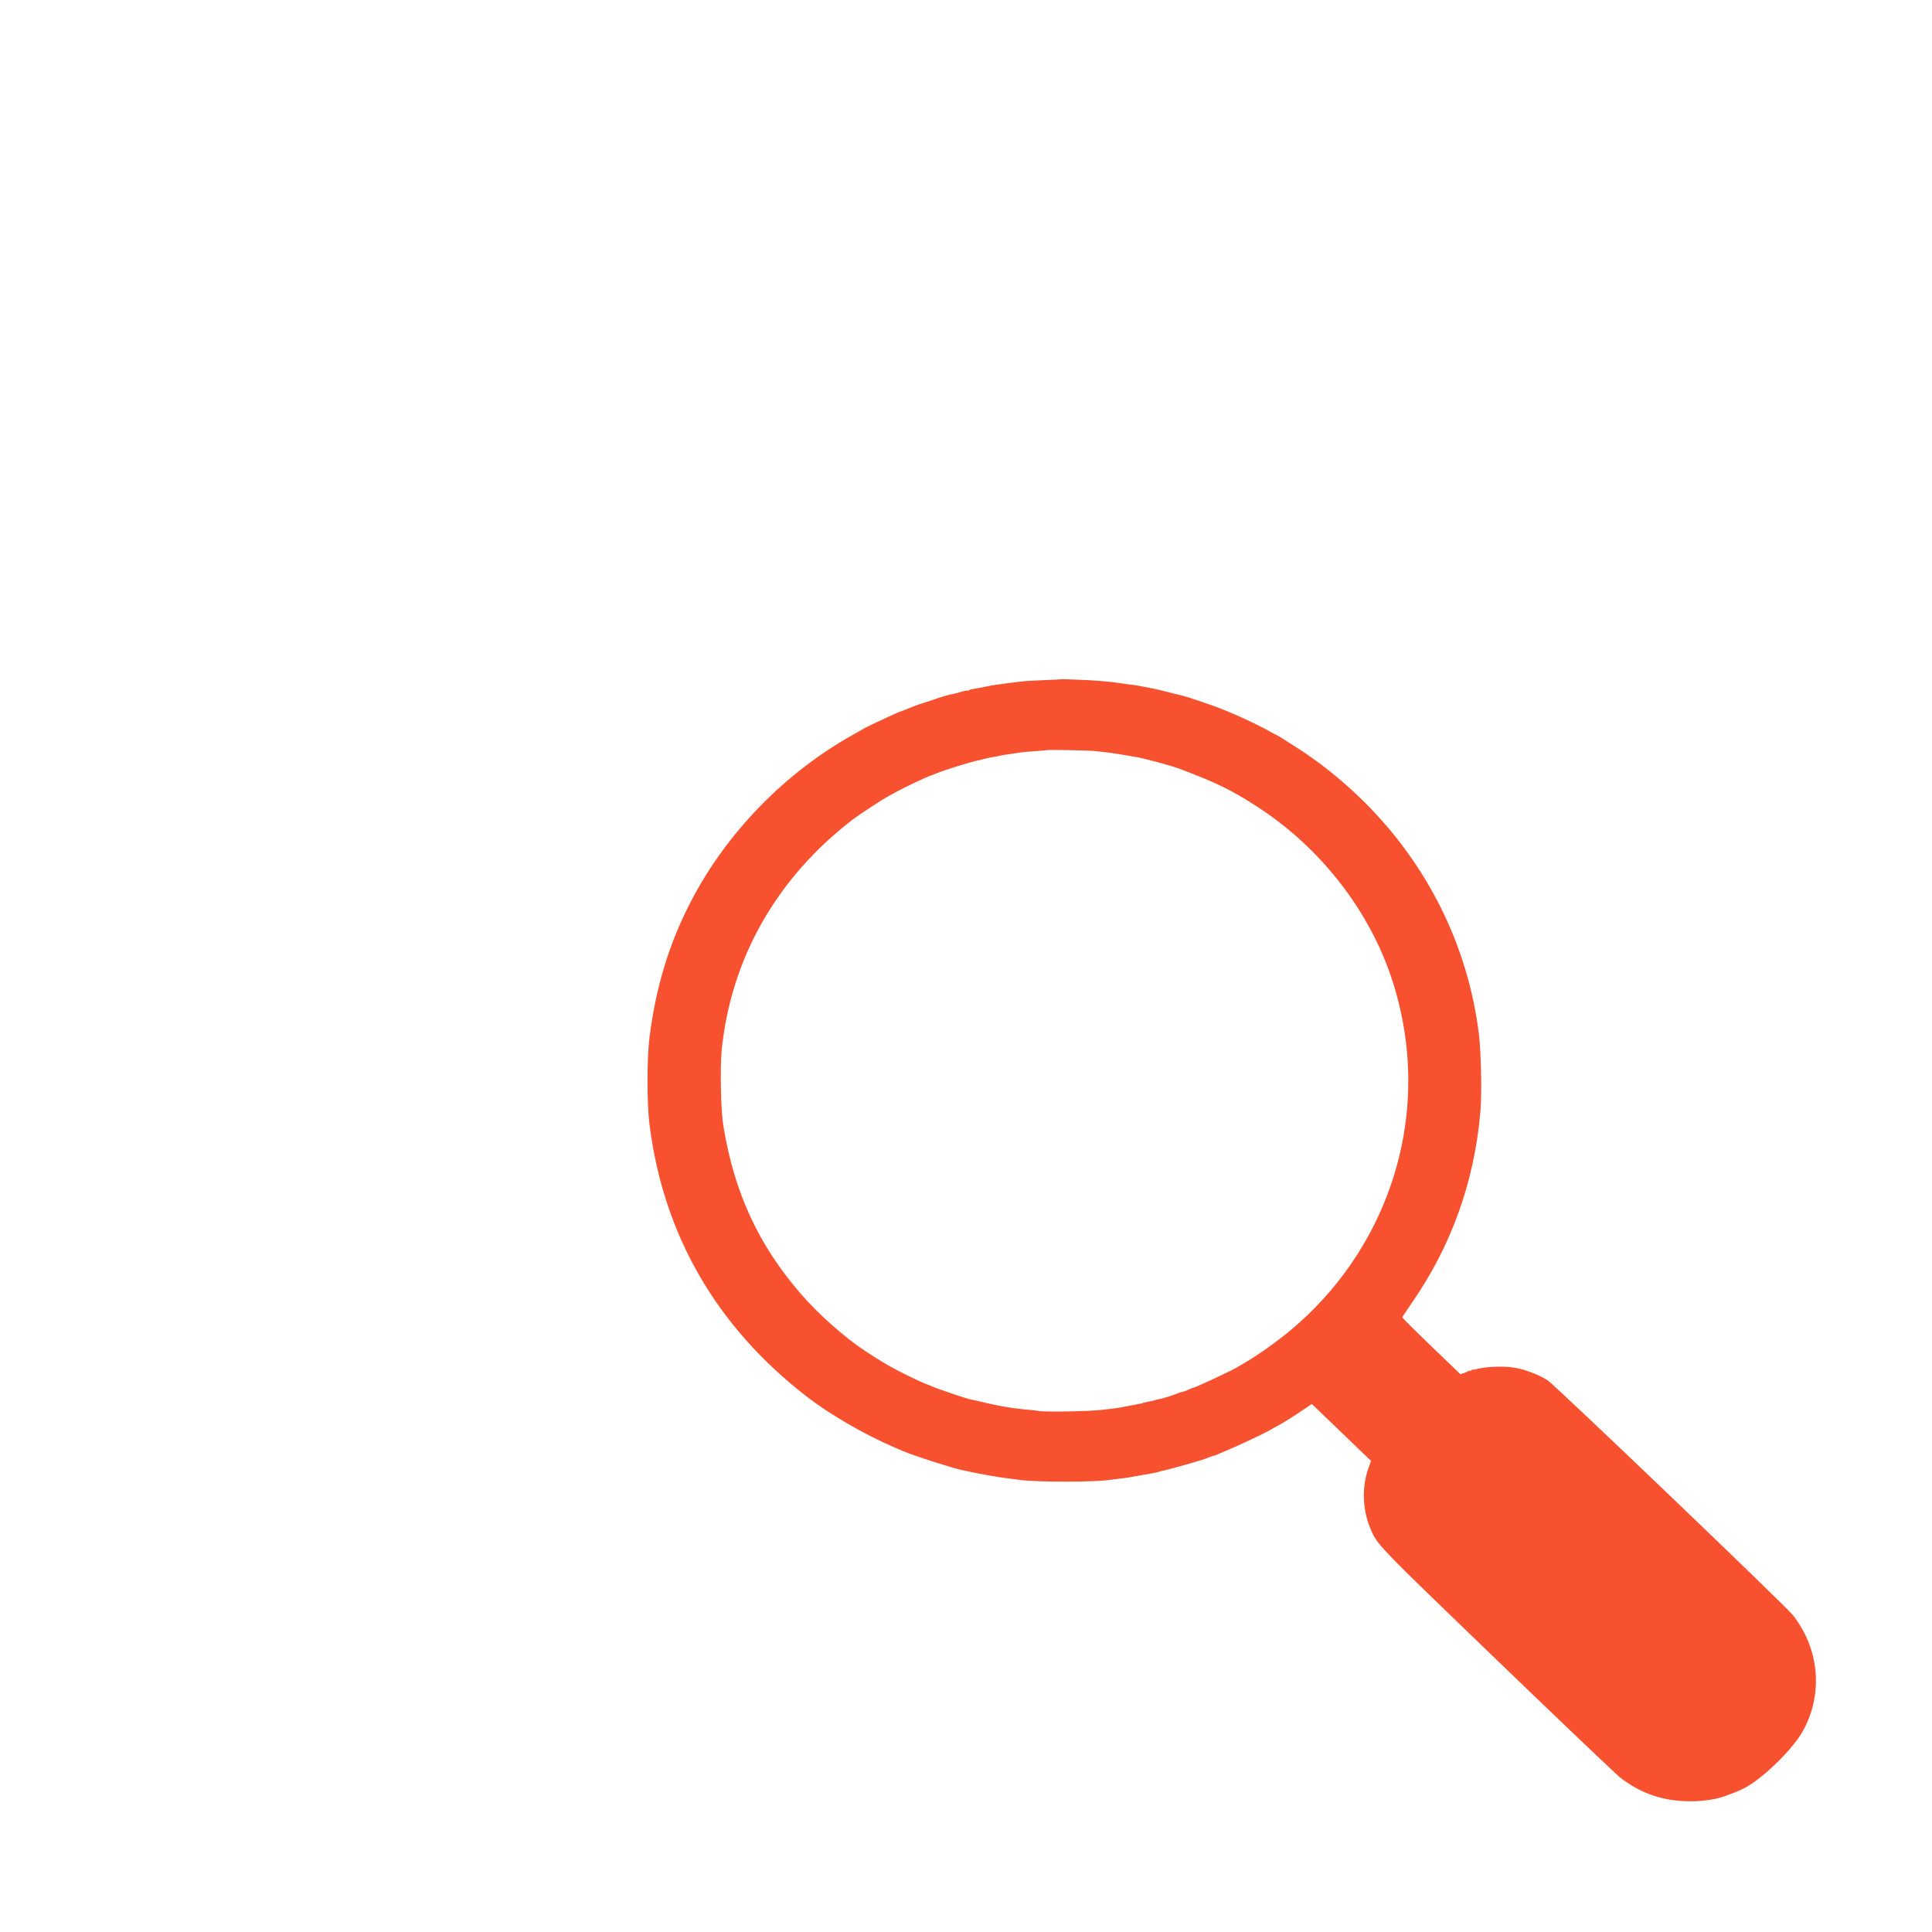 <?xml version="1.0" encoding="utf-8"?>
<!-- Generator: Adobe Illustrator 25.2.3, SVG Export Plug-In . SVG Version: 6.00 Build 0)  -->
<svg version="1.1" id="Слой_1" xmlns="http://www.w3.org/2000/svg" xmlns:xlink="http://www.w3.org/1999/xlink" x="0px" y="0px"
	 viewBox="0 0 1280 1280" style="enable-background:new 0 0 1280 1280;" xml:space="preserve">
<style type="text/css">
	.st0{fill:#F75130;}
</style>
<g transform="translate(0,1280) scale(0.1,-0.1)">
	<path class="st0" d="M7030.7,8299.6c-0.7-0.7-48.8-3.4-107.6-5.4c-58-2.7-117.5-5.4-131-6.8c-35.4-3.4-107.6-12.3-120.3-14.3
		c-5.7-0.7-28.3-4.1-49.6-6.8c-21.2-2.7-45.3-6.1-53.1-7.5c-7.8-2-29.7-6.1-49.6-10.2c-31.1-6.1-62.3-12.3-84.9-15.7
		c-3.5-0.7-11.3-3.4-15.6-6.1c-5-3.4-9.2-4.1-9.2-2c0,2-16.3-1.4-36.8-6.8c-19.8-6.1-42.5-12.3-49.6-13.6
		c-7.1-1.4-19.8-4.1-27.6-6.1c-17.7-3.4-61.6-16.3-77.2-21.8c-5.7-2.7-12.7-4.8-15.6-5.4c-3.5-1.4-7.1-2.7-9.2-3.4
		c-2.1-0.7-5.7-2-8.5-3.4c-3.5-0.7-10.6-2.7-16.3-5.4c-5.7-2-28.3-8.9-49.6-15.7c-21.2-6.1-50.3-16.3-63.7-21.8
		c-13.4-6.1-26.2-10.9-28.3-11.6c-2.1-0.7-15.6-6.1-31.1-12.3c-14.9-6.1-29-11.6-31.1-11.6c-6.4,0-208.8-94-235-108.9
		c-5.7-3.4-37.5-21.8-70.8-40.2c-457.3-254-845.2-652.3-1082.3-1109.8c-143.7-276.4-232.2-567.2-273.9-899.4
		c-17.7-137.5-17.7-440.5,0-578.7c92.7-731.9,443.8-1338.6,1040.6-1800.9c157.1-121.2,384.4-252.6,581.2-337
		c19.8-8.2,45.3-19.1,56.6-24.5c70.8-30.6,347.6-119.1,399.9-128c9.9-1.4,30.4-6.1,46-9.5c38.2-10.2,216.6-40.9,265.4-45.6
		c21.2-2.7,46.7-5.4,56.6-7.5c107.6-16.3,515.3-16.3,605.9,0c7.1,1.4,34,4.8,59.5,7.5s52.4,6.1,60.2,7.5c7.8,1.4,24.1,4.8,35.4,6.8
		c12,1.4,31.1,4.8,42.5,7.5c12,2,27.6,4.8,35.4,5.4c34.7,5.4,89.9,17,94.9,19.7c2.8,2,16.3,5.4,29.7,7.5
		c24.1,4.1,247.8,67.4,268.3,76.3c5.7,2,12,4.8,14.2,5.4c2.1,0.7,12.7,4.8,23.4,8.9c11.3,4.8,23.4,8.2,26.9,8.2
		c3.5,0,12,2.7,19.1,6.8c6.4,3.4,24.8,10.9,40.3,17.7c72.2,28.6,274.7,123.2,311.5,145.7c12,7.5,31.1,17.7,42.5,23.8
		c33.3,16.3,109.7,64.7,201,126.6l31.1,21.1l196.1-188.6l196.1-188.6l-16.3-45.6c-45.3-125.3-41.1-273.7,10.6-399
		c46.7-112.3,36.1-100.8,848.7-883.8c419.8-404.4,782.9-750.3,808.4-770c136.6-106.2,286.7-156.6,463.6-156.6
		c55.2,0,80.7,2,148.7,12.9c44.6,6.8,121,32.7,194.7,66.7c117.5,53.8,327,253.3,399.2,379.9c140.2,245.1,114.7,550.8-64.4,775.5
		c-49.6,62.6-1579.2,1527.2-1623.1,1553.7c-43.9,27.2-70.1,39.5-128.8,59.9c-39.6,14.3-46.7,15.7-101.2,25.2
		c-64.4,10.9-186.9,5.4-242.1-10.9c-12.7-3.4-23.4-4.8-23.4-2.7c0,2-5,0-10.6-4.8c-5.7-4.8-10.6-6.1-10.6-3.4c0,2.7-4.2,2-8.5-1.4
		c-5-4.1-19.1-10.2-31.1-14.3l-21.9-6.8l-192.5,185.2c-105.5,101.4-191.8,187.2-191.8,191.3c0,3.4,26.9,44.3,59.5,91.2
		c265.4,381.3,419.8,812.3,458,1280.7c9.9,123.2,4.2,385.4-11.3,510.6c-72.2,578.7-339.1,1116.6-761,1534.6
		c-144.4,143-303,269.6-463.6,369.7c-38.9,24.5-79.3,50.4-89.9,57.2c-10.6,6.8-20.5,12.9-22.7,12.9c-2.1,0-26.9,12.9-55.2,29.3
		c-48.8,27.2-169.9,85.8-225.1,108.9c-13.4,6.1-38.9,16.3-56.6,23.8c-78.6,33.4-272.5,98.7-311.5,105.5c-9.9,2-48.1,11.6-84.9,21.1
		c-56.6,15-99.1,23.8-194.7,40.9c-7.8,1.4-29.7,4.8-49.6,6.8c-19.1,2.7-43.2,6.1-53.1,7.5c-61.6,9.5-147.2,17-221.6,21.1
		C7105.7,8298.9,7032.8,8300.9,7030.7,8299.6z M7252.2,7824.3c21.2-2,55.2-6.1,74.3-8.2c30.4-2.7,143-21.1,211.7-33.4
		c51.7-9.5,228.6-57.9,273.2-74.9c244.9-91.9,345.4-140.9,516-251.2c422.6-272.3,750.3-694.5,899-1158.1
		c140.9-440.5,138.7-902.8-7.8-1337.9c-127.4-379.2-360.3-717.6-671.1-976.3c-89.9-74.9-223.7-169.5-304.4-215.2
		c-13.4-7.5-34-19.7-46-27.2c-41.8-25.2-278.2-135.5-292.3-136.2c-2.8-0.7-17.7-6.1-33.3-13.6c-15.6-7.5-31.9-12.9-36.8-13.6
		c-4.2,0-17-3.4-28.3-8.2c-10.6-4.1-21.2-8.2-23.4-8.9c-2.1-0.7-8.5-2.7-14.2-5.4c-21.9-8.2-82.1-25.2-99.1-27.9
		c-9.9-2-18.4-3.4-19.1-4.8c-2.8-1.4-7.8-2.7-41.1-9.5c-39.6-8.9-38.9-8.2-40.3-10.2c-2.1-1.4-14.2-3.4-44.6-8.9
		c-11.3-2-38.9-7.5-60.2-11.6c-53.8-10.9-62.3-12.3-100.5-16.3c-19.1-2-47.4-5.4-63.7-7.5c-80-10.2-381.5-15-417.6-7.5
		c-9.2,2-36.1,5.4-60.9,7.5c-99.8,7.5-218,27.2-329.9,55.8c-22.7,5.4-50.3,11.6-60.2,12.9c-26.2,4.8-215.9,68.8-261.2,88.5
		c-20.5,8.9-38.9,16.3-41.1,16.3s-47.4,21.1-100.5,46.3c-114,55.1-182.6,94.6-305.8,176.3c-131.7,87.8-301.5,239-414.8,369.7
		c-283.9,326.8-443.8,674.7-516,1116.6c-16.3,96.7-21.9,380.6-11.3,495c59.5,610.7,363.8,1146.6,870.7,1535.3
		c43.2,32.7,202.4,136.9,237.8,155.2c15.6,8.2,38.9,20.4,51.7,27.9c43.2,24.5,203.2,100.1,220.9,104.9c6.4,2,31.9,11.6,46,17.7
		c46.7,19.7,228.6,76.3,271.1,84.4c7.1,1.4,12.7,2.7,14.2,2.7c0.7,0.7,2.8,0.7,5,1.4c1.4,0,13.4,3.4,26.2,6.8s34,8.2,47.4,10.2
		c34,5.4,49.6,8.2,63,12.3c6.4,2,26.2,4.8,43.9,6.8c17.7,2.7,39.6,5.4,49.6,7.5c34,6.1,75,10.2,138,14.3c35.4,2,64.4,4.8,65.8,6.1
		C6935.8,7833.9,7215.4,7828.4,7252.2,7824.3z"/>
</g>
</svg>
